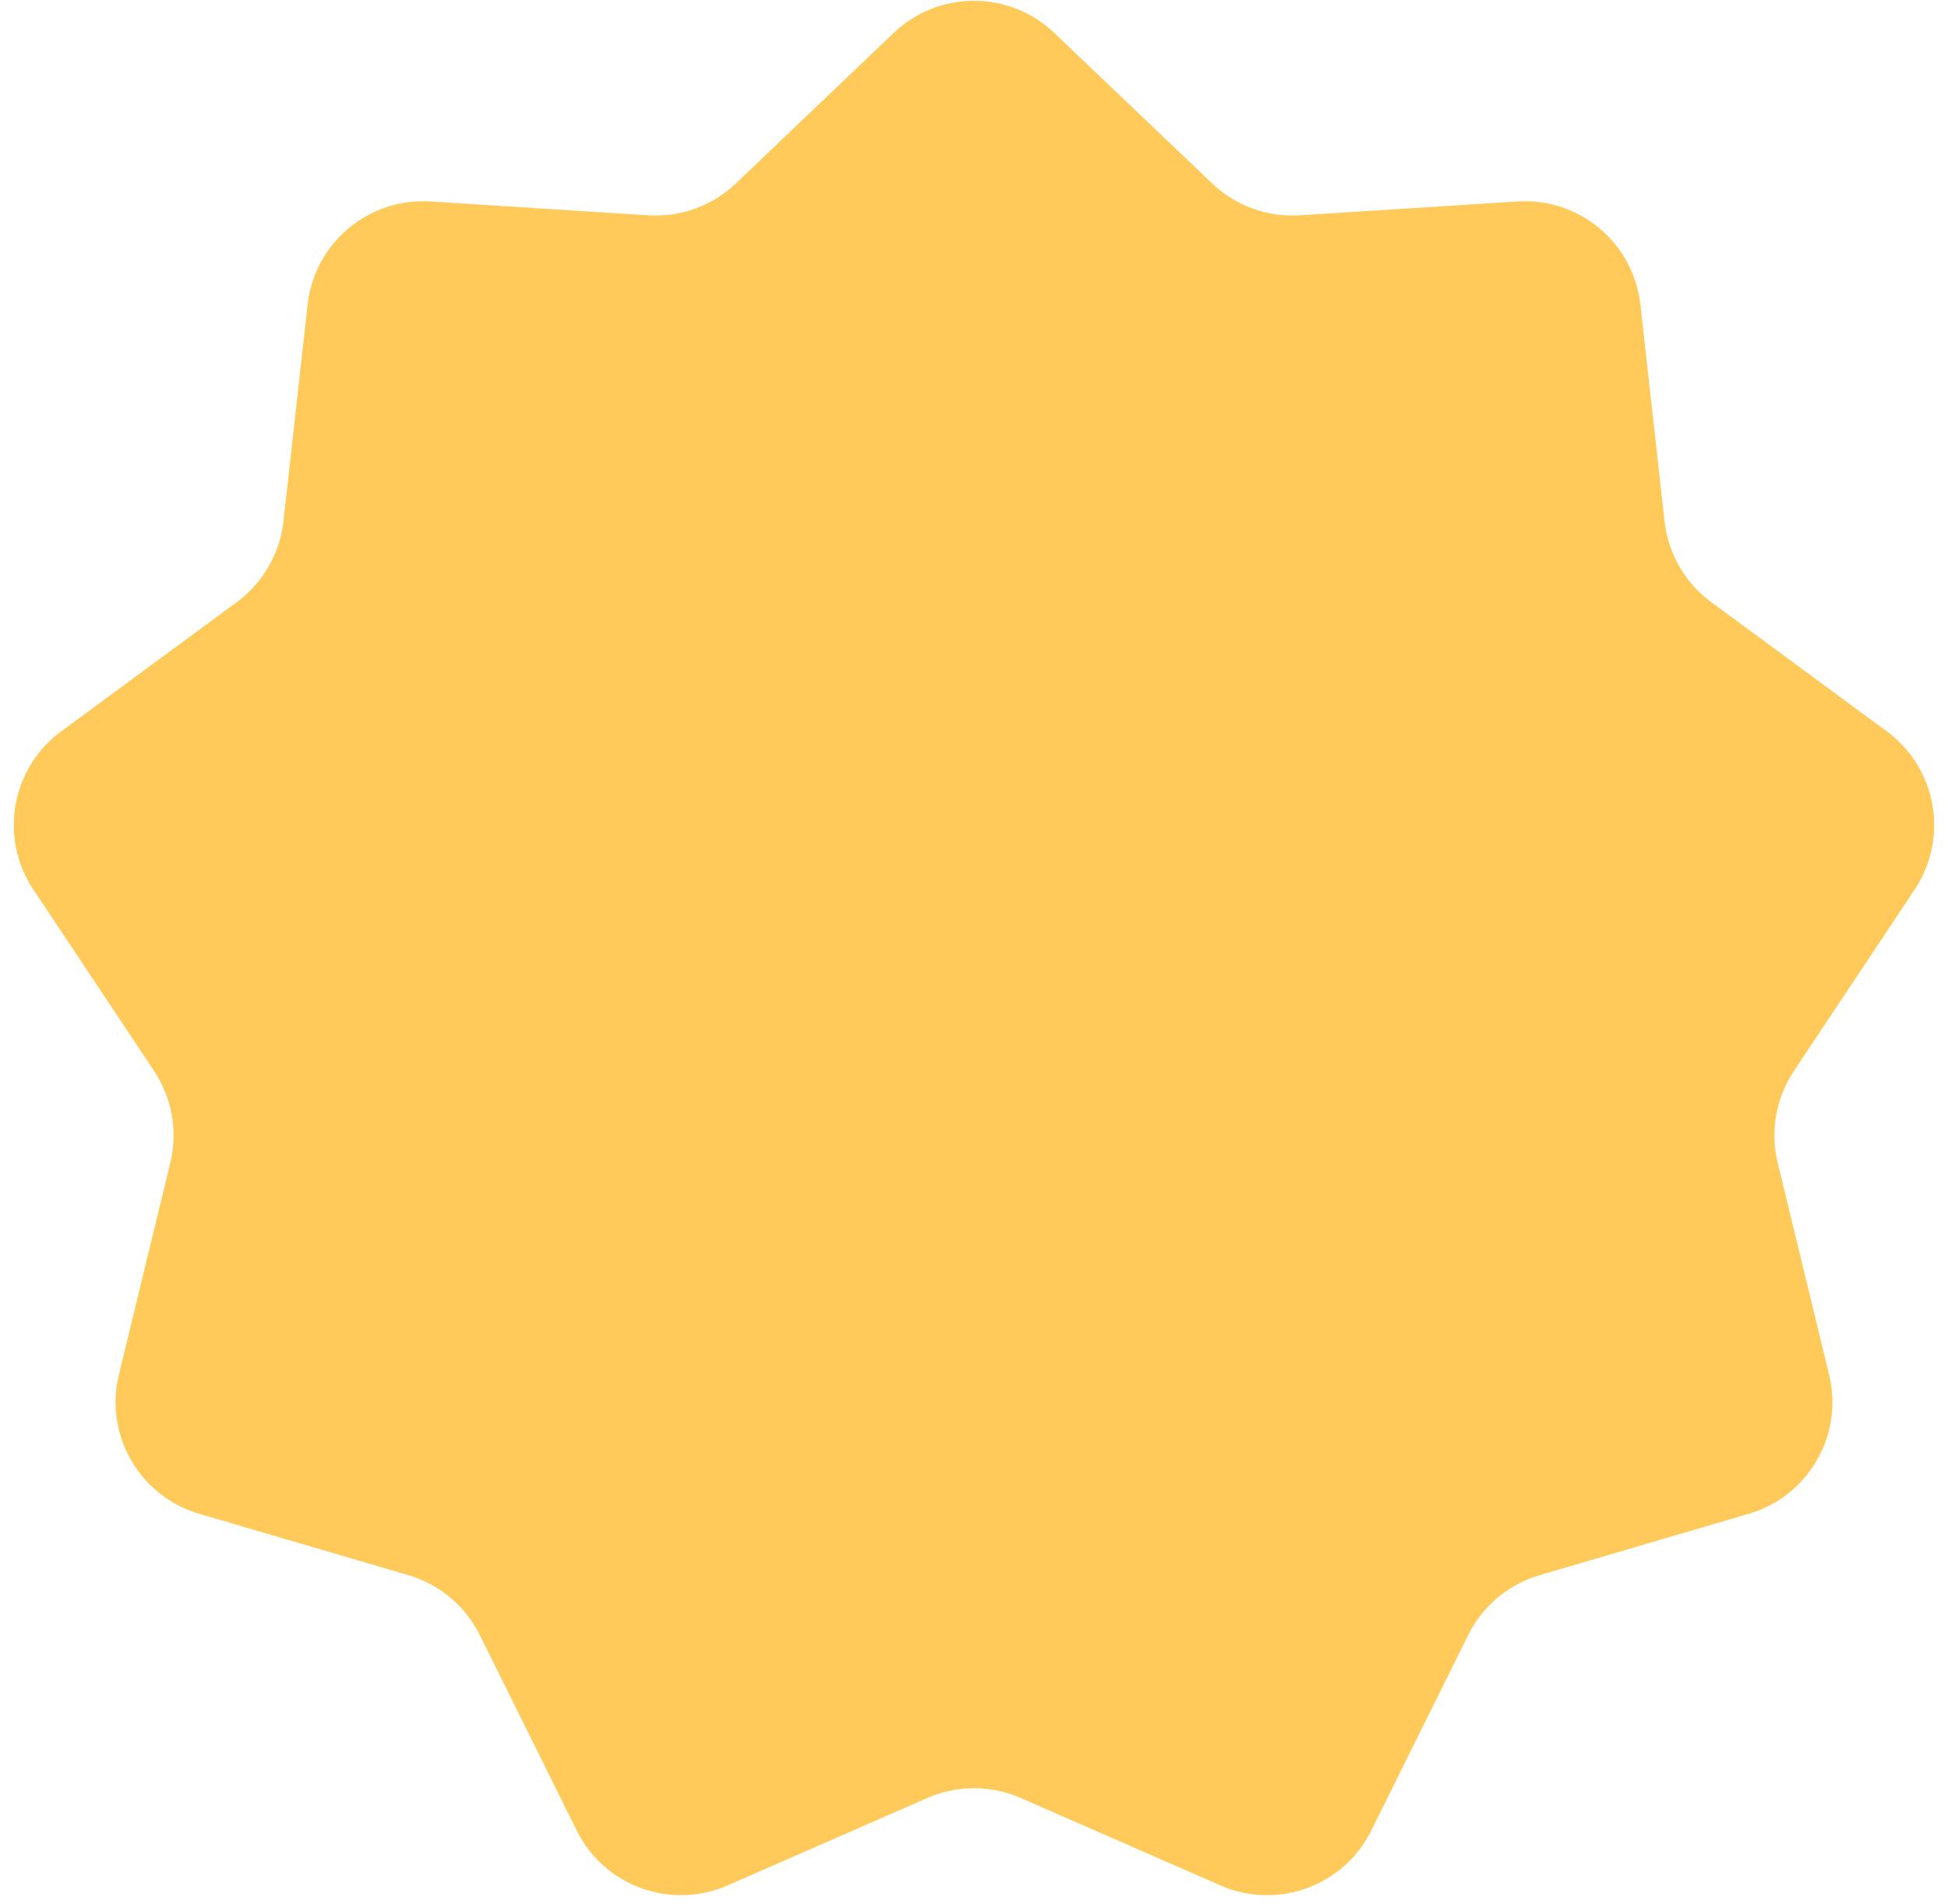 <?xml version="1.0" encoding="UTF-8"?> <svg xmlns="http://www.w3.org/2000/svg" width="134" height="131" viewBox="0 0 134 131" fill="none"> <path d="M61.479 2.264C64.57 -0.683 69.43 -0.683 72.521 2.264L83.38 12.619C84.995 14.159 87.18 14.954 89.408 14.813L104.382 13.861C108.644 13.59 112.367 16.714 112.84 20.958L114.503 35.87C114.751 38.089 115.913 40.103 117.711 41.426L129.794 50.322C133.232 52.854 134.076 57.64 131.711 61.196L123.399 73.688C122.163 75.546 121.759 77.836 122.285 80.005L125.823 94.587C126.83 98.737 124.4 102.946 120.302 104.149L105.906 108.376C103.764 109.005 101.983 110.5 100.991 112.5L94.329 125.943C92.433 129.77 87.865 131.432 83.953 129.72L70.208 123.704C68.163 122.809 65.837 122.809 63.792 123.704L50.047 129.72C46.135 131.432 41.568 129.77 39.671 125.943L33.009 112.5C32.017 110.5 30.236 109.005 28.094 108.376L13.698 104.149C9.6 102.946 7.17 98.737 8.177 94.587L11.715 80.005C12.241 77.836 11.837 75.546 10.601 73.688L2.289 61.196C-0.076 57.64 0.768 52.854 4.206 50.322L16.289 41.426C18.087 40.103 19.25 38.089 19.497 35.87L21.16 20.958C21.633 16.714 25.356 13.59 29.618 13.861L44.592 14.813C46.819 14.954 49.005 14.159 50.62 12.619L61.479 2.264Z" fill="#FFCA59"></path> </svg> 